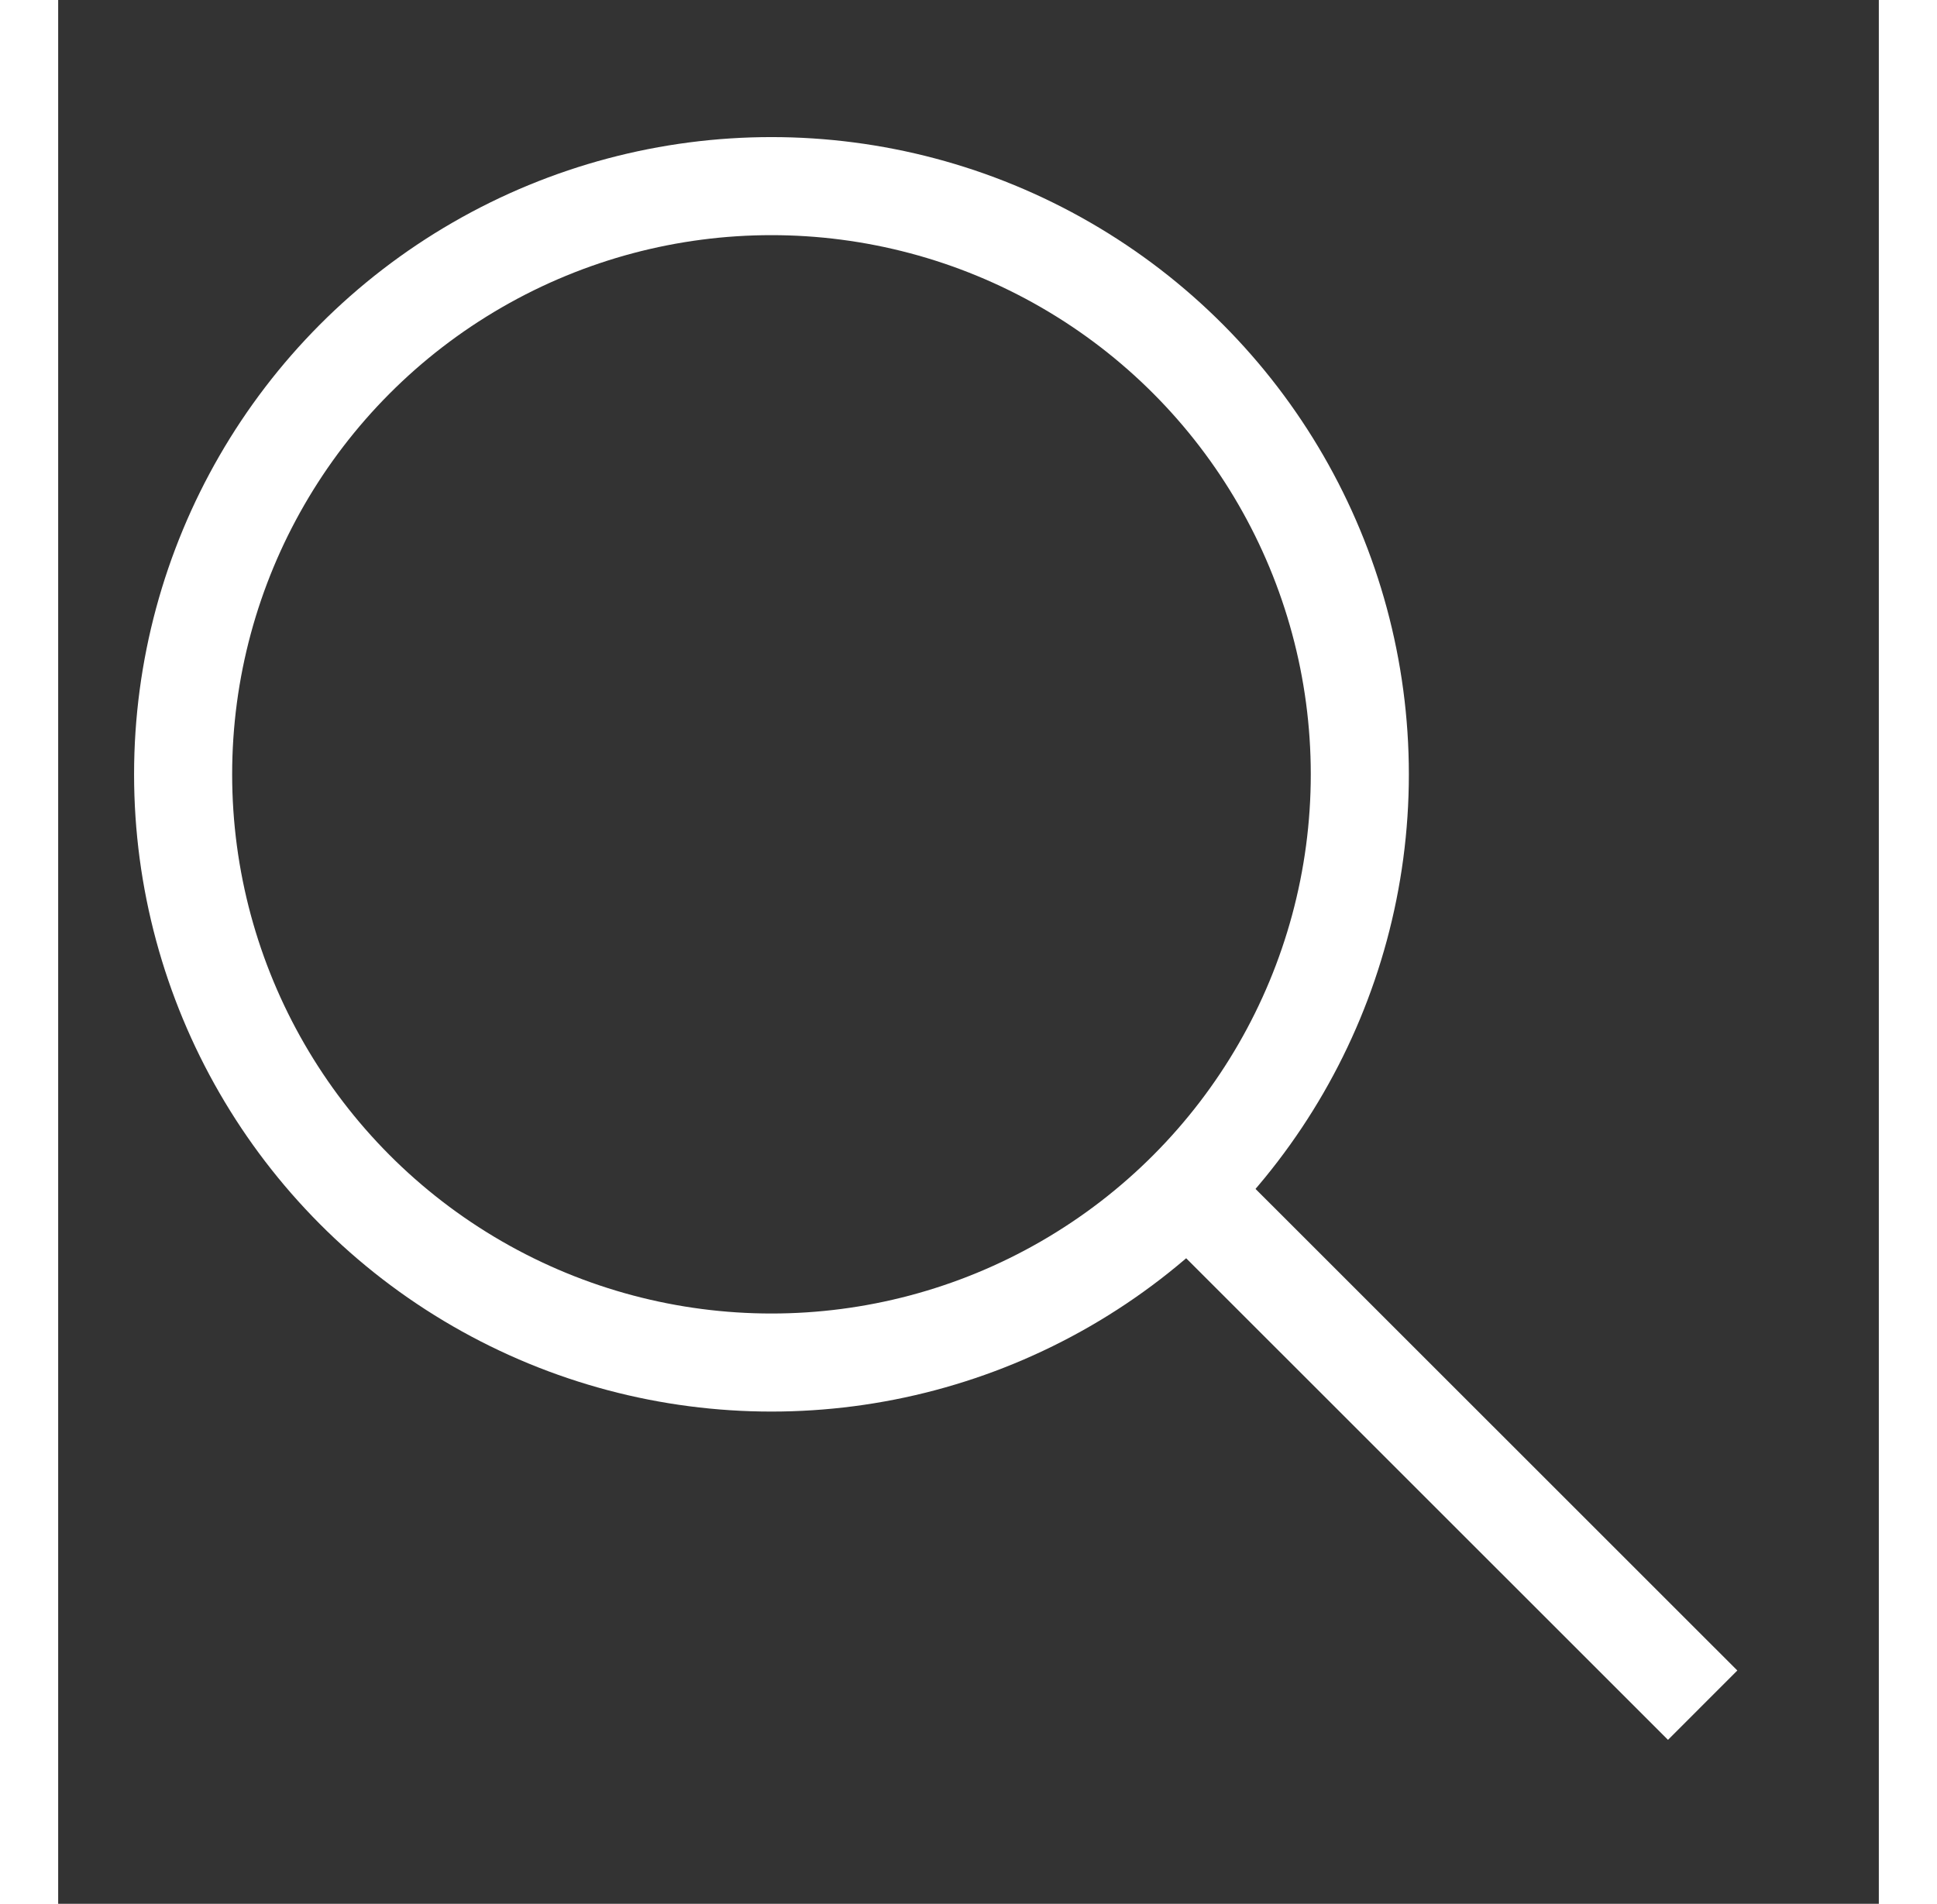 <svg xmlns="http://www.w3.org/2000/svg" width="19.572" height="19.241" viewBox="0 0 14.572 15.241"><rect x="0" y="0" width="14.572" height="15.241" fill="#333333" stroke="none"/><g stroke="#fff" stroke-width=".785" stroke-miterlimit="10" fill="none"><circle cx="5.709" cy="6.199" r="4.709"/><path d="M8.802 9.292l4.36 4.359"/></g></svg>